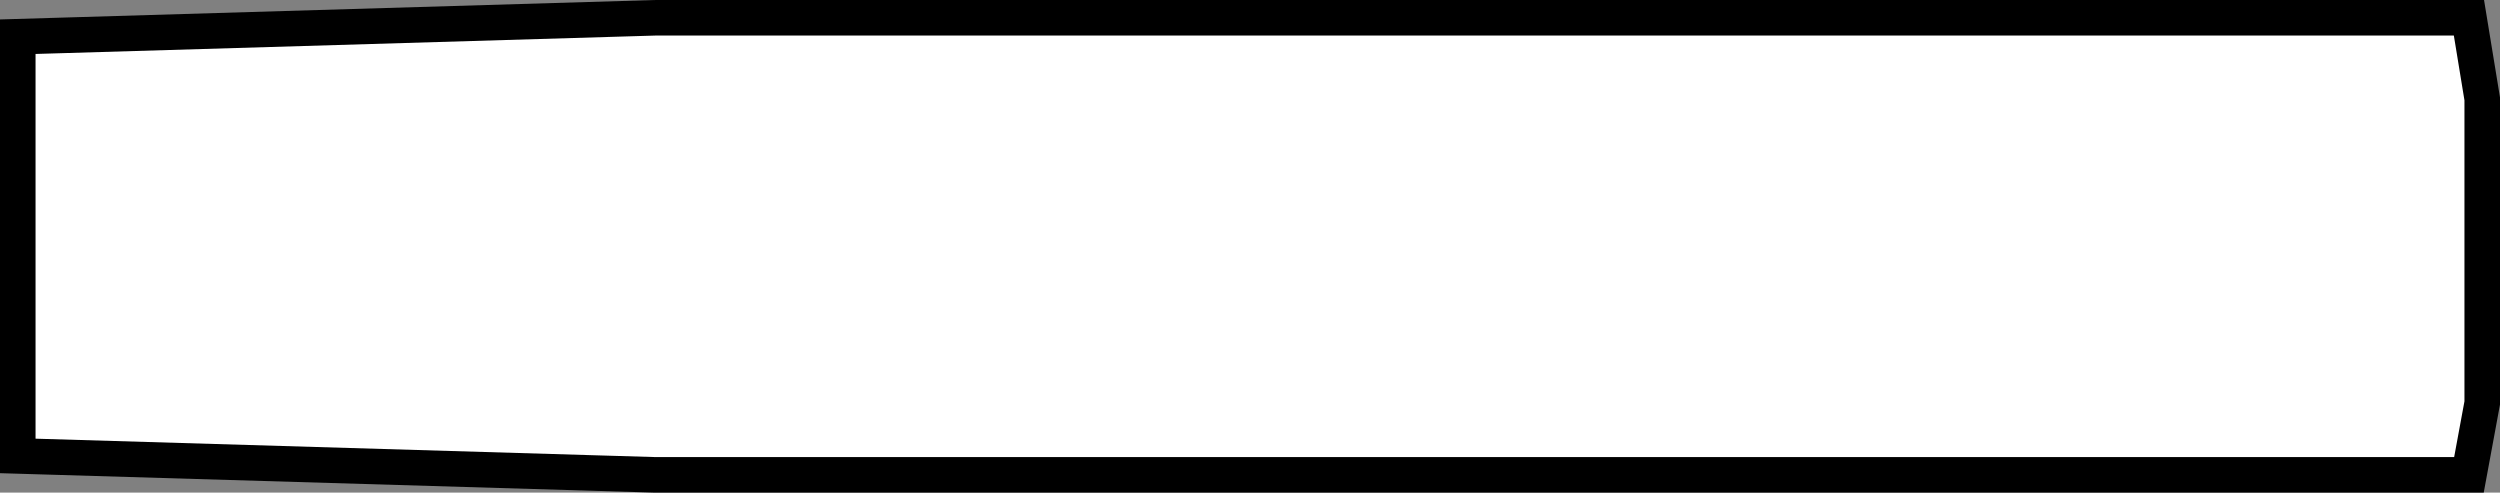 <?xml version="1.0" encoding="iso-8859-1"?>
<!-- Generator: Adobe Illustrator 28.5.0, SVG Export Plug-In . SVG Version: 9.03 Build 54727)  -->
<svg version="1.1" id="image" xmlns="http://www.w3.org/2000/svg" xmlns:xlink="http://www.w3.org/1999/xlink" x="0px" y="0px"
	 width="56.264px" height="11.087px" viewBox="0 0 56.264 11.087" enable-background="new 0 0 56.264 11.087"
	 xml:space="preserve">
<rect x="0" y="0" width="56.264" height="11.087" fill="#808080" stroke="none"/>
<polygon fill="#FFFFFF" stroke="#000000" stroke-width="0.8" points="55.864,9.068 55.565,10.687 14.752,10.687 0.4,10.261 
	0.4,0.826 14.752,0.4 55.565,0.4 55.864,2.225 "/>
</svg>
